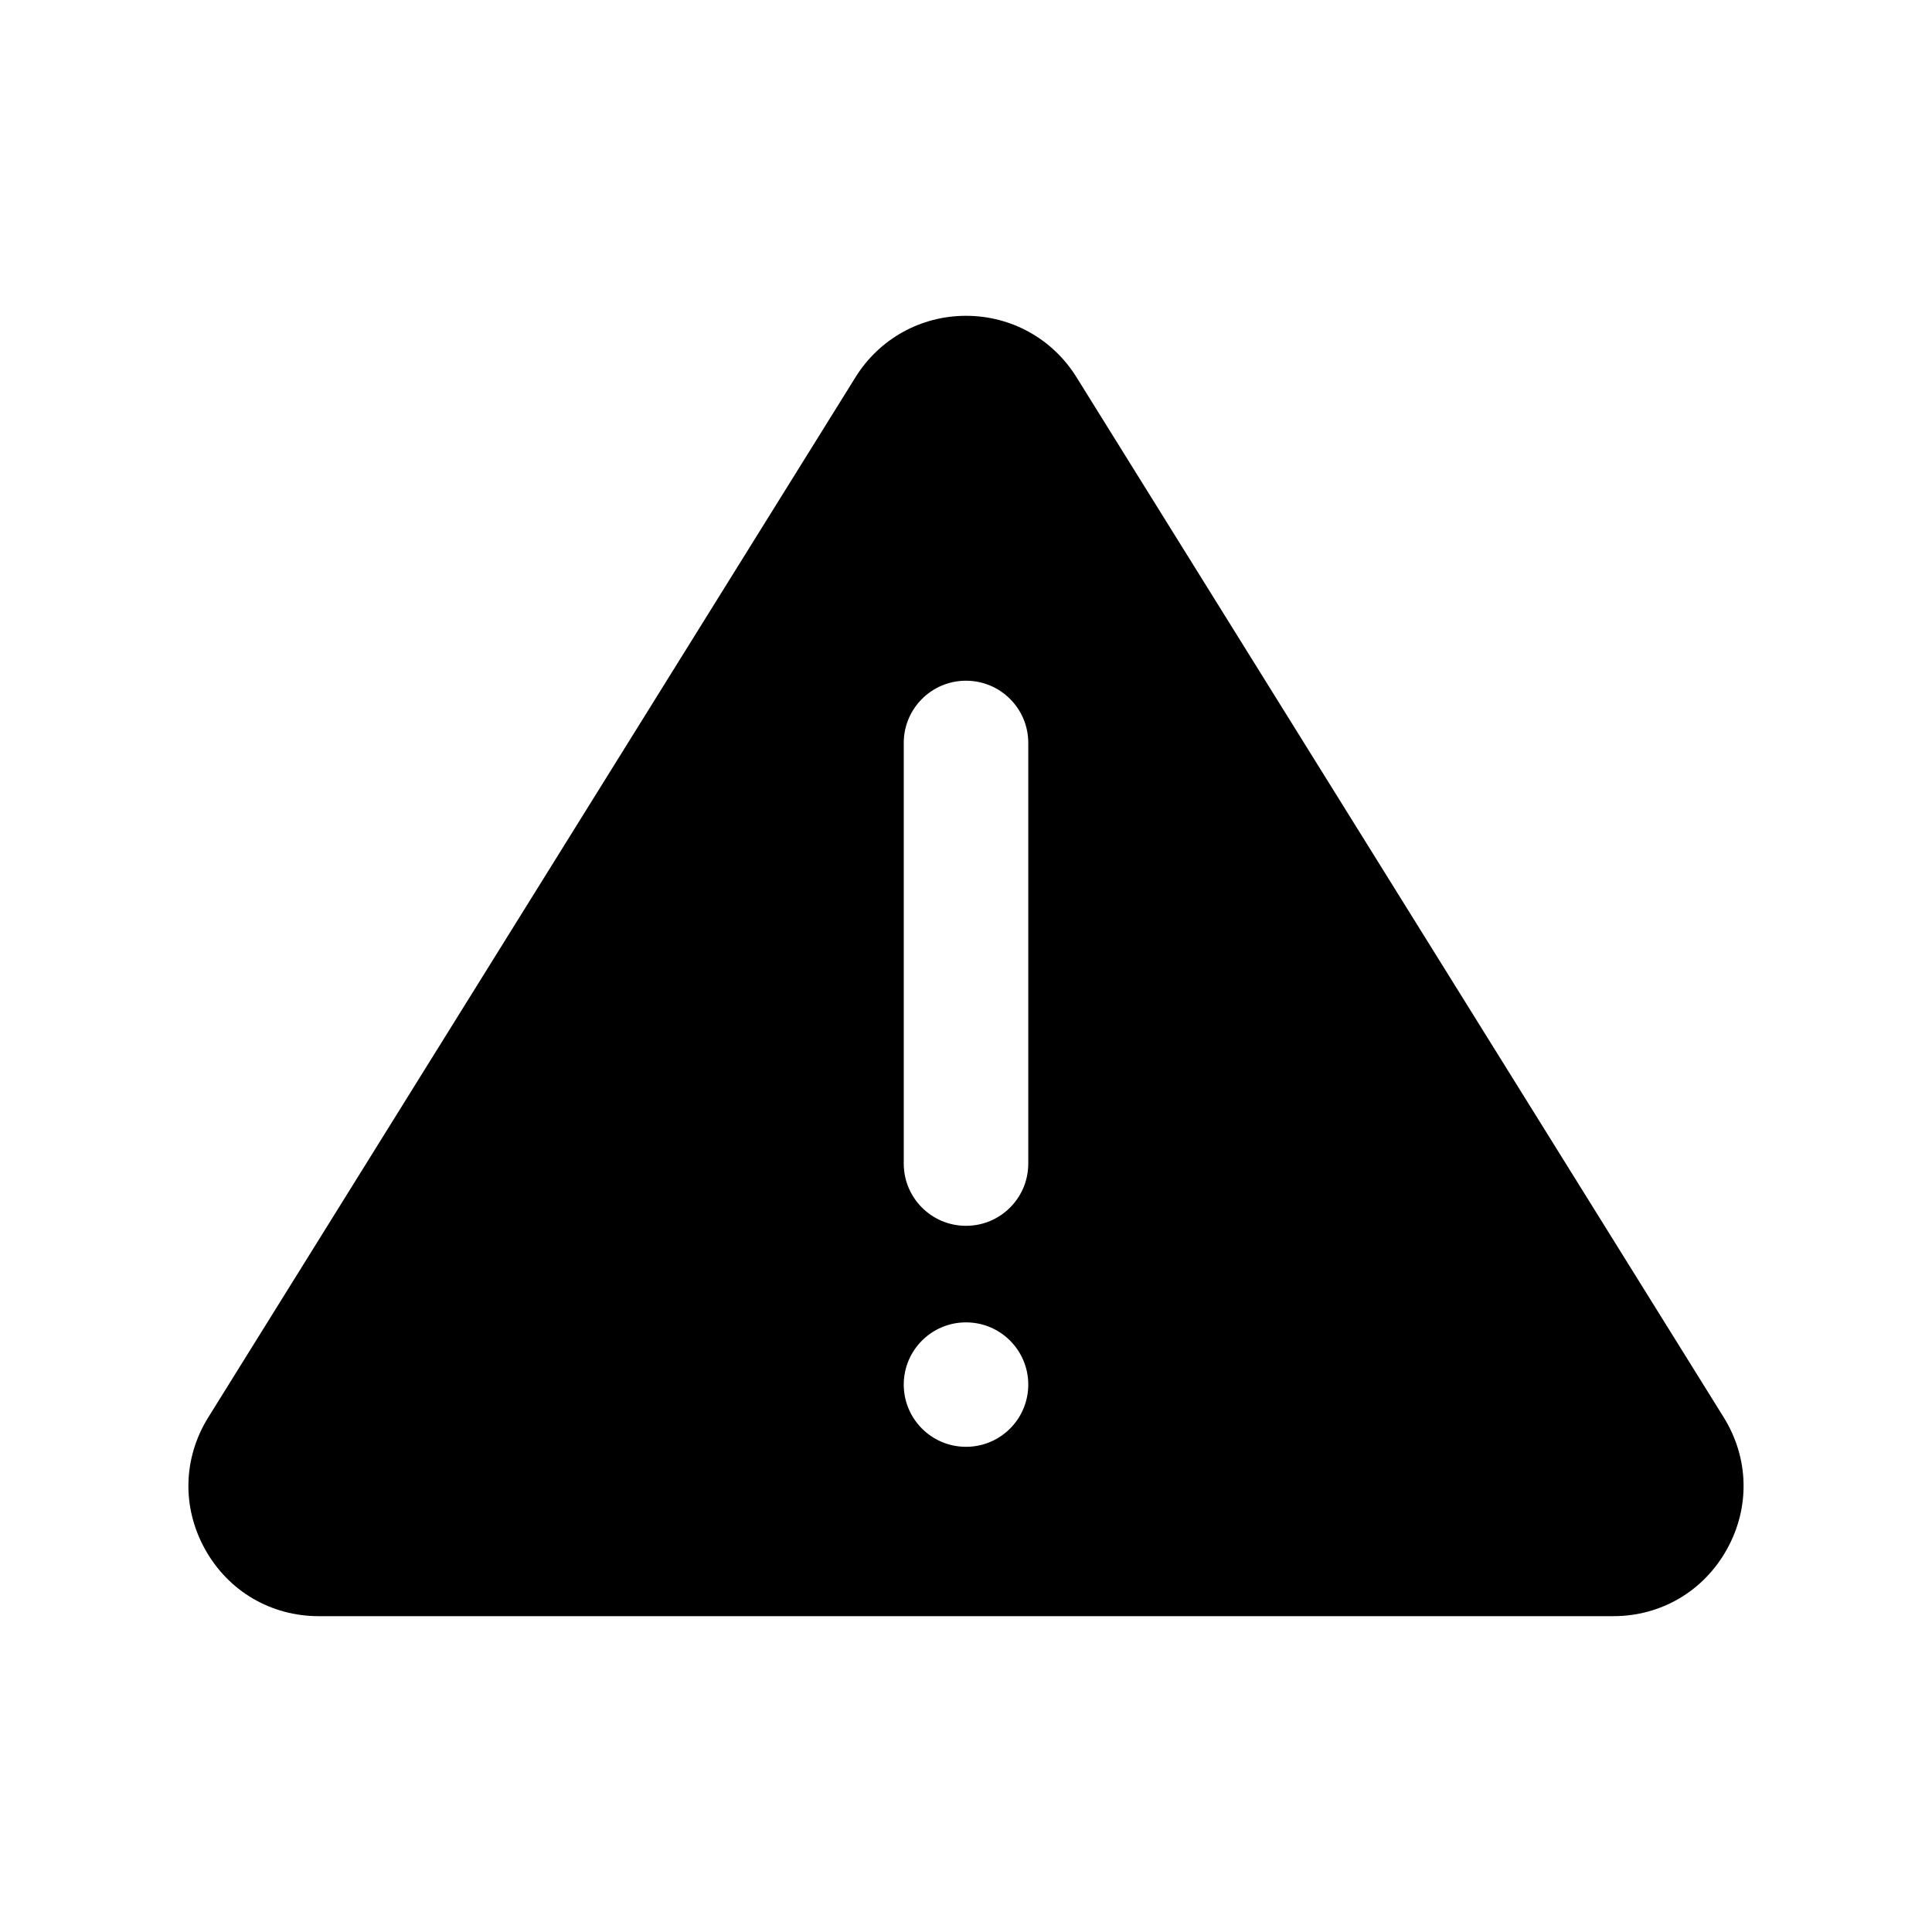 <?xml version="1.0" encoding="UTF-8"?>
<!-- Uploaded to: SVG Repo, www.svgrepo.com, Generator: SVG Repo Mixer Tools -->
<svg fill="#000000" width="800px" height="800px" version="1.1" viewBox="144 144 512 512" xmlns="http://www.w3.org/2000/svg">
 <path d="m429.28 243.96c-6.336-10.188-17.281-16.266-29.277-16.266s-22.941 6.082-29.281 16.266l-171.52 275.64c-6.711 10.789-7.035 23.859-0.863 34.965 6.172 11.109 17.441 17.738 30.145 17.738h343.03c12.707 0 23.977-6.633 30.145-17.738 6.172-11.105 5.848-24.176-0.863-34.965zm-29.266 283.46h-0.023c-9.105 0-16.488-7.383-16.488-16.488 0-9.105 7.383-16.488 16.488-16.488h0.023c9.105 0 16.488 7.383 16.488 16.488 0 9.105-7.383 16.488-16.488 16.488zm16.488-75.055c0 9.105-7.383 16.488-16.488 16.488h-0.023c-9.105 0-16.488-7.383-16.488-16.488v-111.48c0-9.105 7.383-16.488 16.488-16.488h0.023c9.105 0 16.488 7.383 16.488 16.488z"/>
</svg>